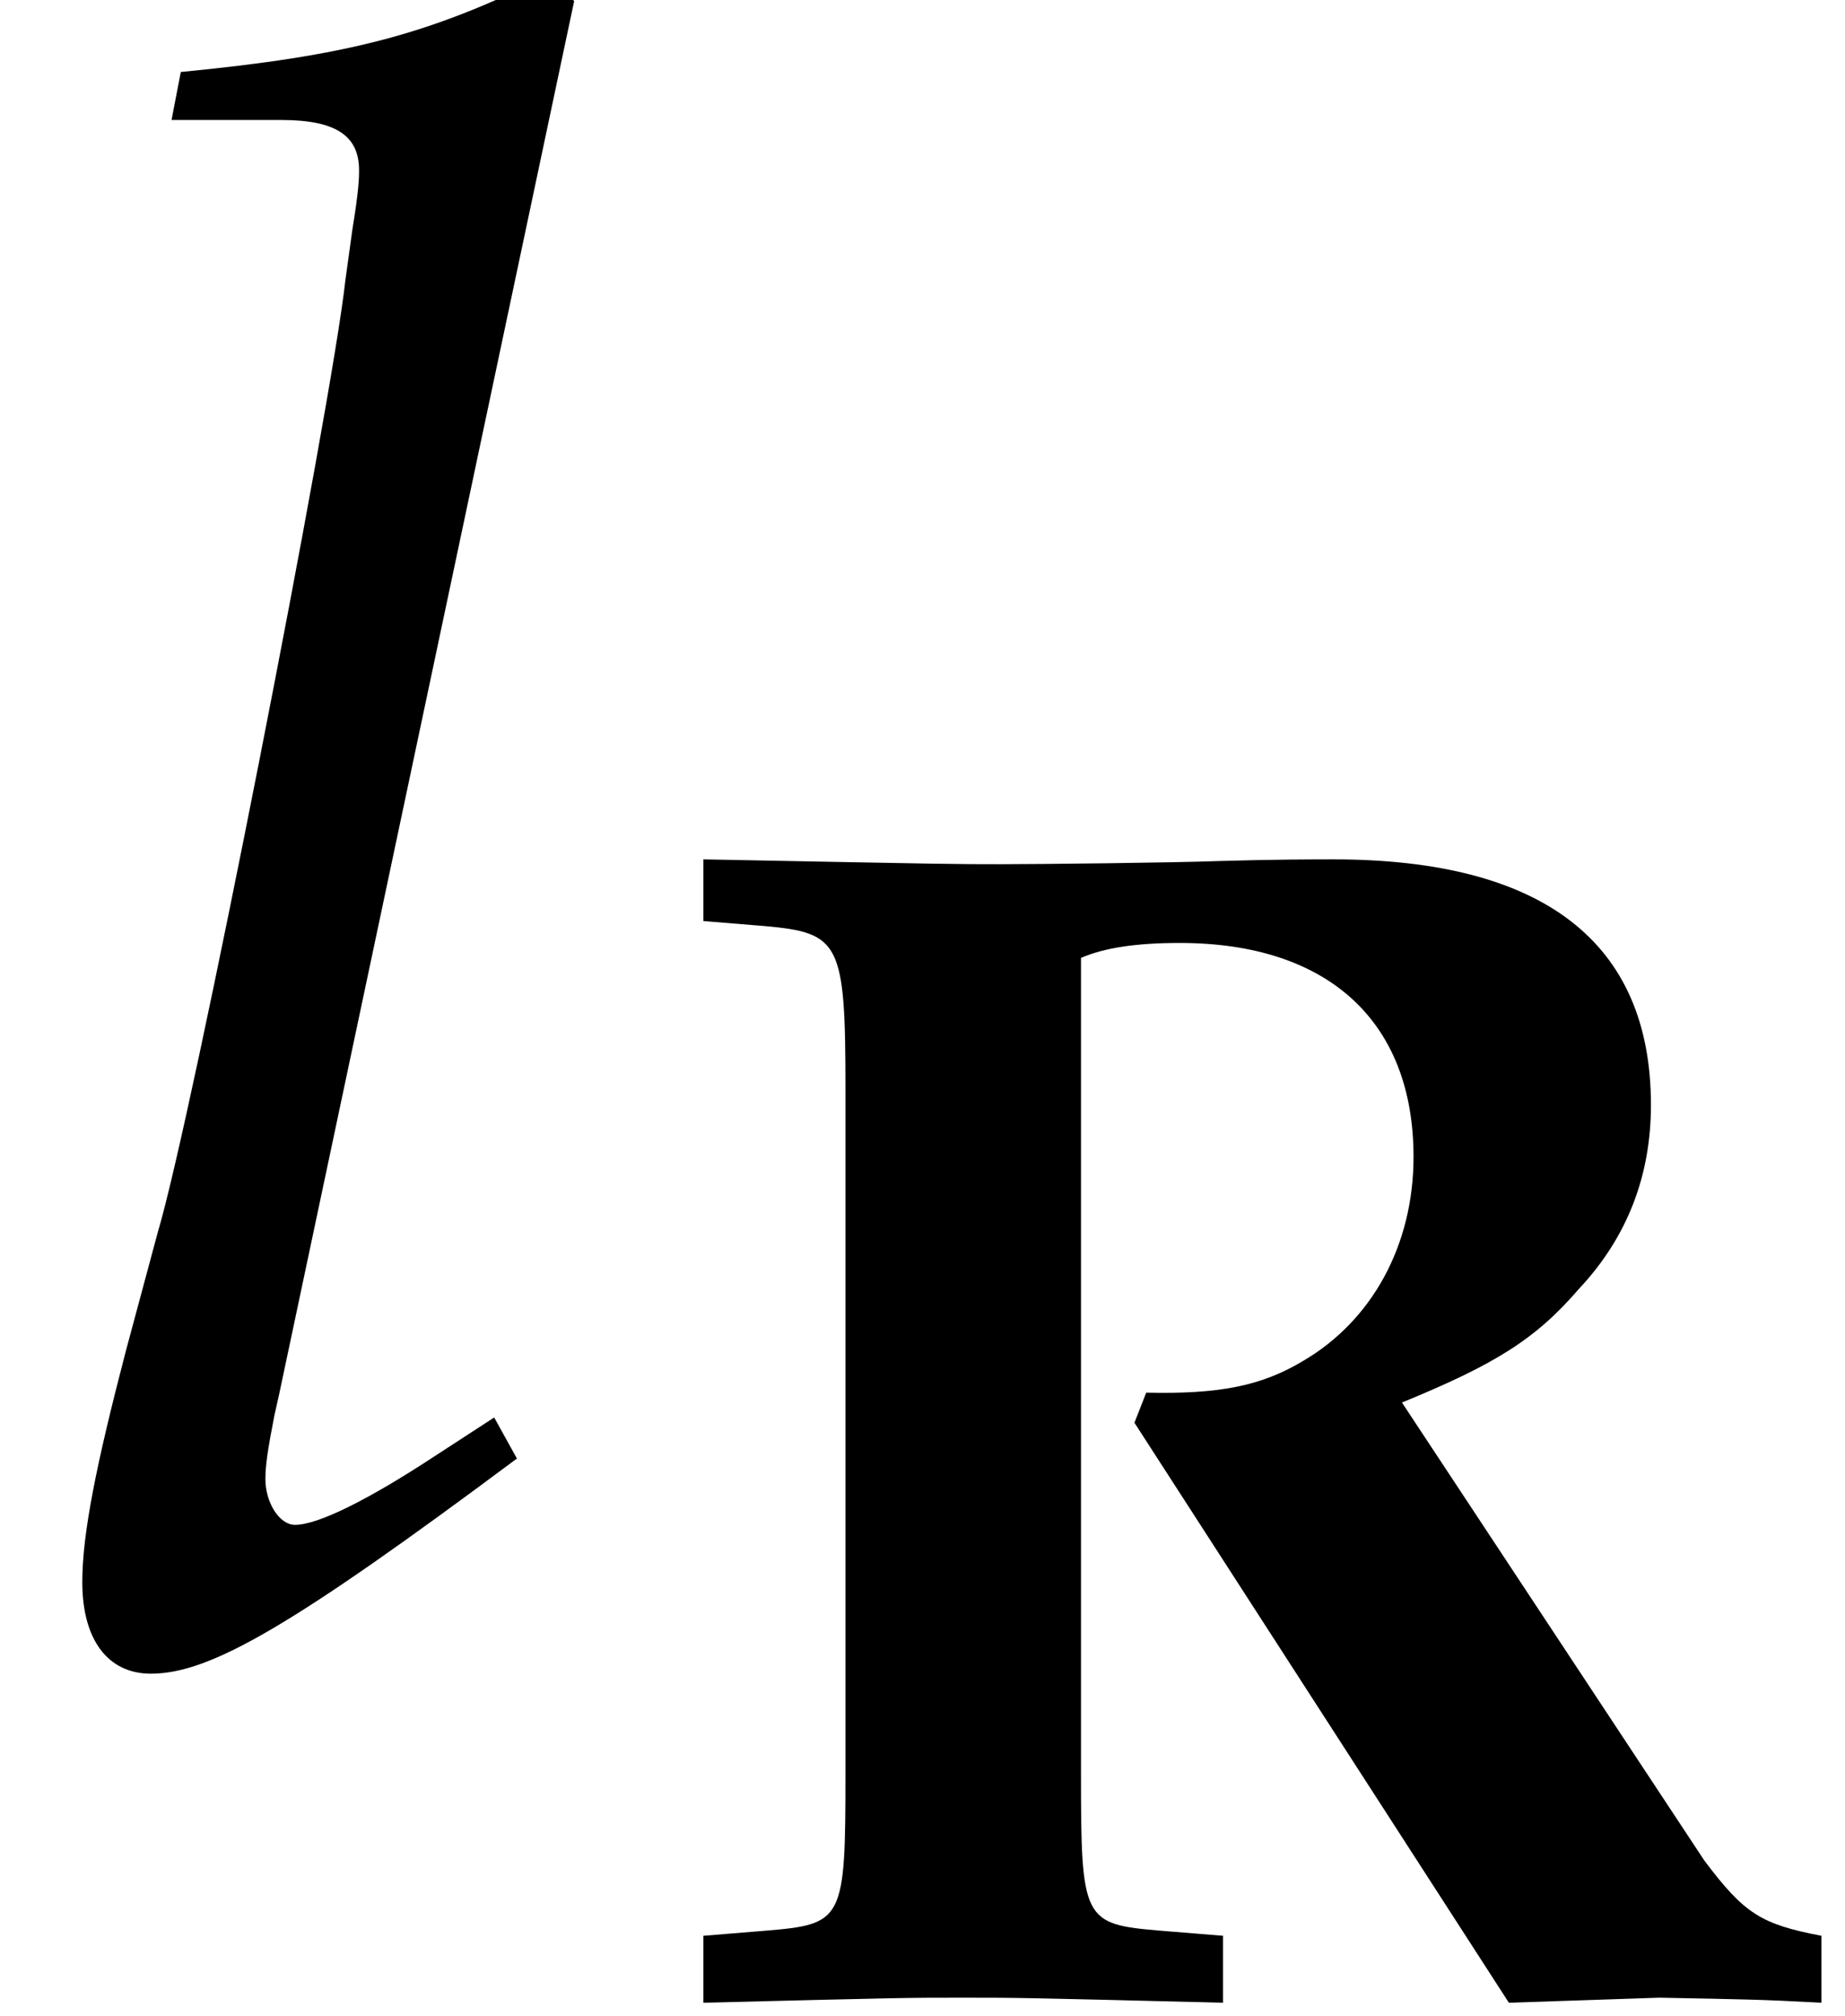 <?xml version='1.0' encoding='UTF-8'?>
<!-- This file was generated by dvisvgm 2.13.3 -->
<svg version='1.1' xmlns='http://www.w3.org/2000/svg' xmlns:xlink='http://www.w3.org/1999/xlink' width='8.766pt' height='9.576pt' viewBox='70.735 60.89 8.766 9.576'>
<defs>
<path id='g1-82' d='M3.629-2.827C4.073-3.009 4.264-3.128 4.47-3.367C4.701-3.613 4.812-3.907 4.812-4.24C4.812-5.01 4.304-5.407 3.303-5.407C3.216-5.407 3.025-5.407 2.755-5.399C2.549-5.391 1.898-5.384 1.723-5.384C1.501-5.384 1.501-5.384 .31-5.407V-5.114L.603-5.09C.961-5.058 .985-5.01 .985-4.312V-1.072C.985-.365 .977-.349 .603-.318L.31-.294V.024C1.27 0 1.27 0 1.54 0S1.818 0 2.779 .024V-.294L2.485-.318C2.112-.349 2.104-.365 2.104-1.072V-4.939C2.215-4.987 2.366-5.01 2.573-5.01C3.279-5.01 3.684-4.637 3.684-3.994C3.684-3.573 3.486-3.216 3.16-3.025C2.962-2.906 2.763-2.866 2.414-2.874L2.358-2.731L4.137 .024L4.852 0C5.257 .008 5.328 .008 5.622 .024V-.294C5.336-.349 5.257-.397 5.066-.651L3.629-2.827Z'/>
<path id='g5-108' d='M2.728-7.847L2.598-7.966C2.032-7.684 1.641-7.586 .859-7.51L.815-7.282H1.337C1.598-7.282 1.706-7.206 1.706-7.043C1.706-7.01 1.706-6.956 1.674-6.76L1.641-6.521C1.576-5.923 .913-2.543 .75-2L.598-1.435C.456-.891 .391-.565 .391-.337C.391-.065 .511 .098 .717 .098C1 .098 1.391-.13 2.456-.924L2.348-1.119L2.065-.935C1.75-.728 1.511-.609 1.402-.609C1.326-.609 1.261-.717 1.261-.826C1.261-.891 1.272-.967 1.304-1.13L1.326-1.228L2.728-7.847Z'/>
</defs>
<g id='page1'>
<use x='70.735' y='68.742' xlink:href='#g5-108'/>
<use x='73.767' y='70.379' xlink:href='#g1-82'/>
</g>
</svg><!--Rendered by QuickLaTeX.com-->